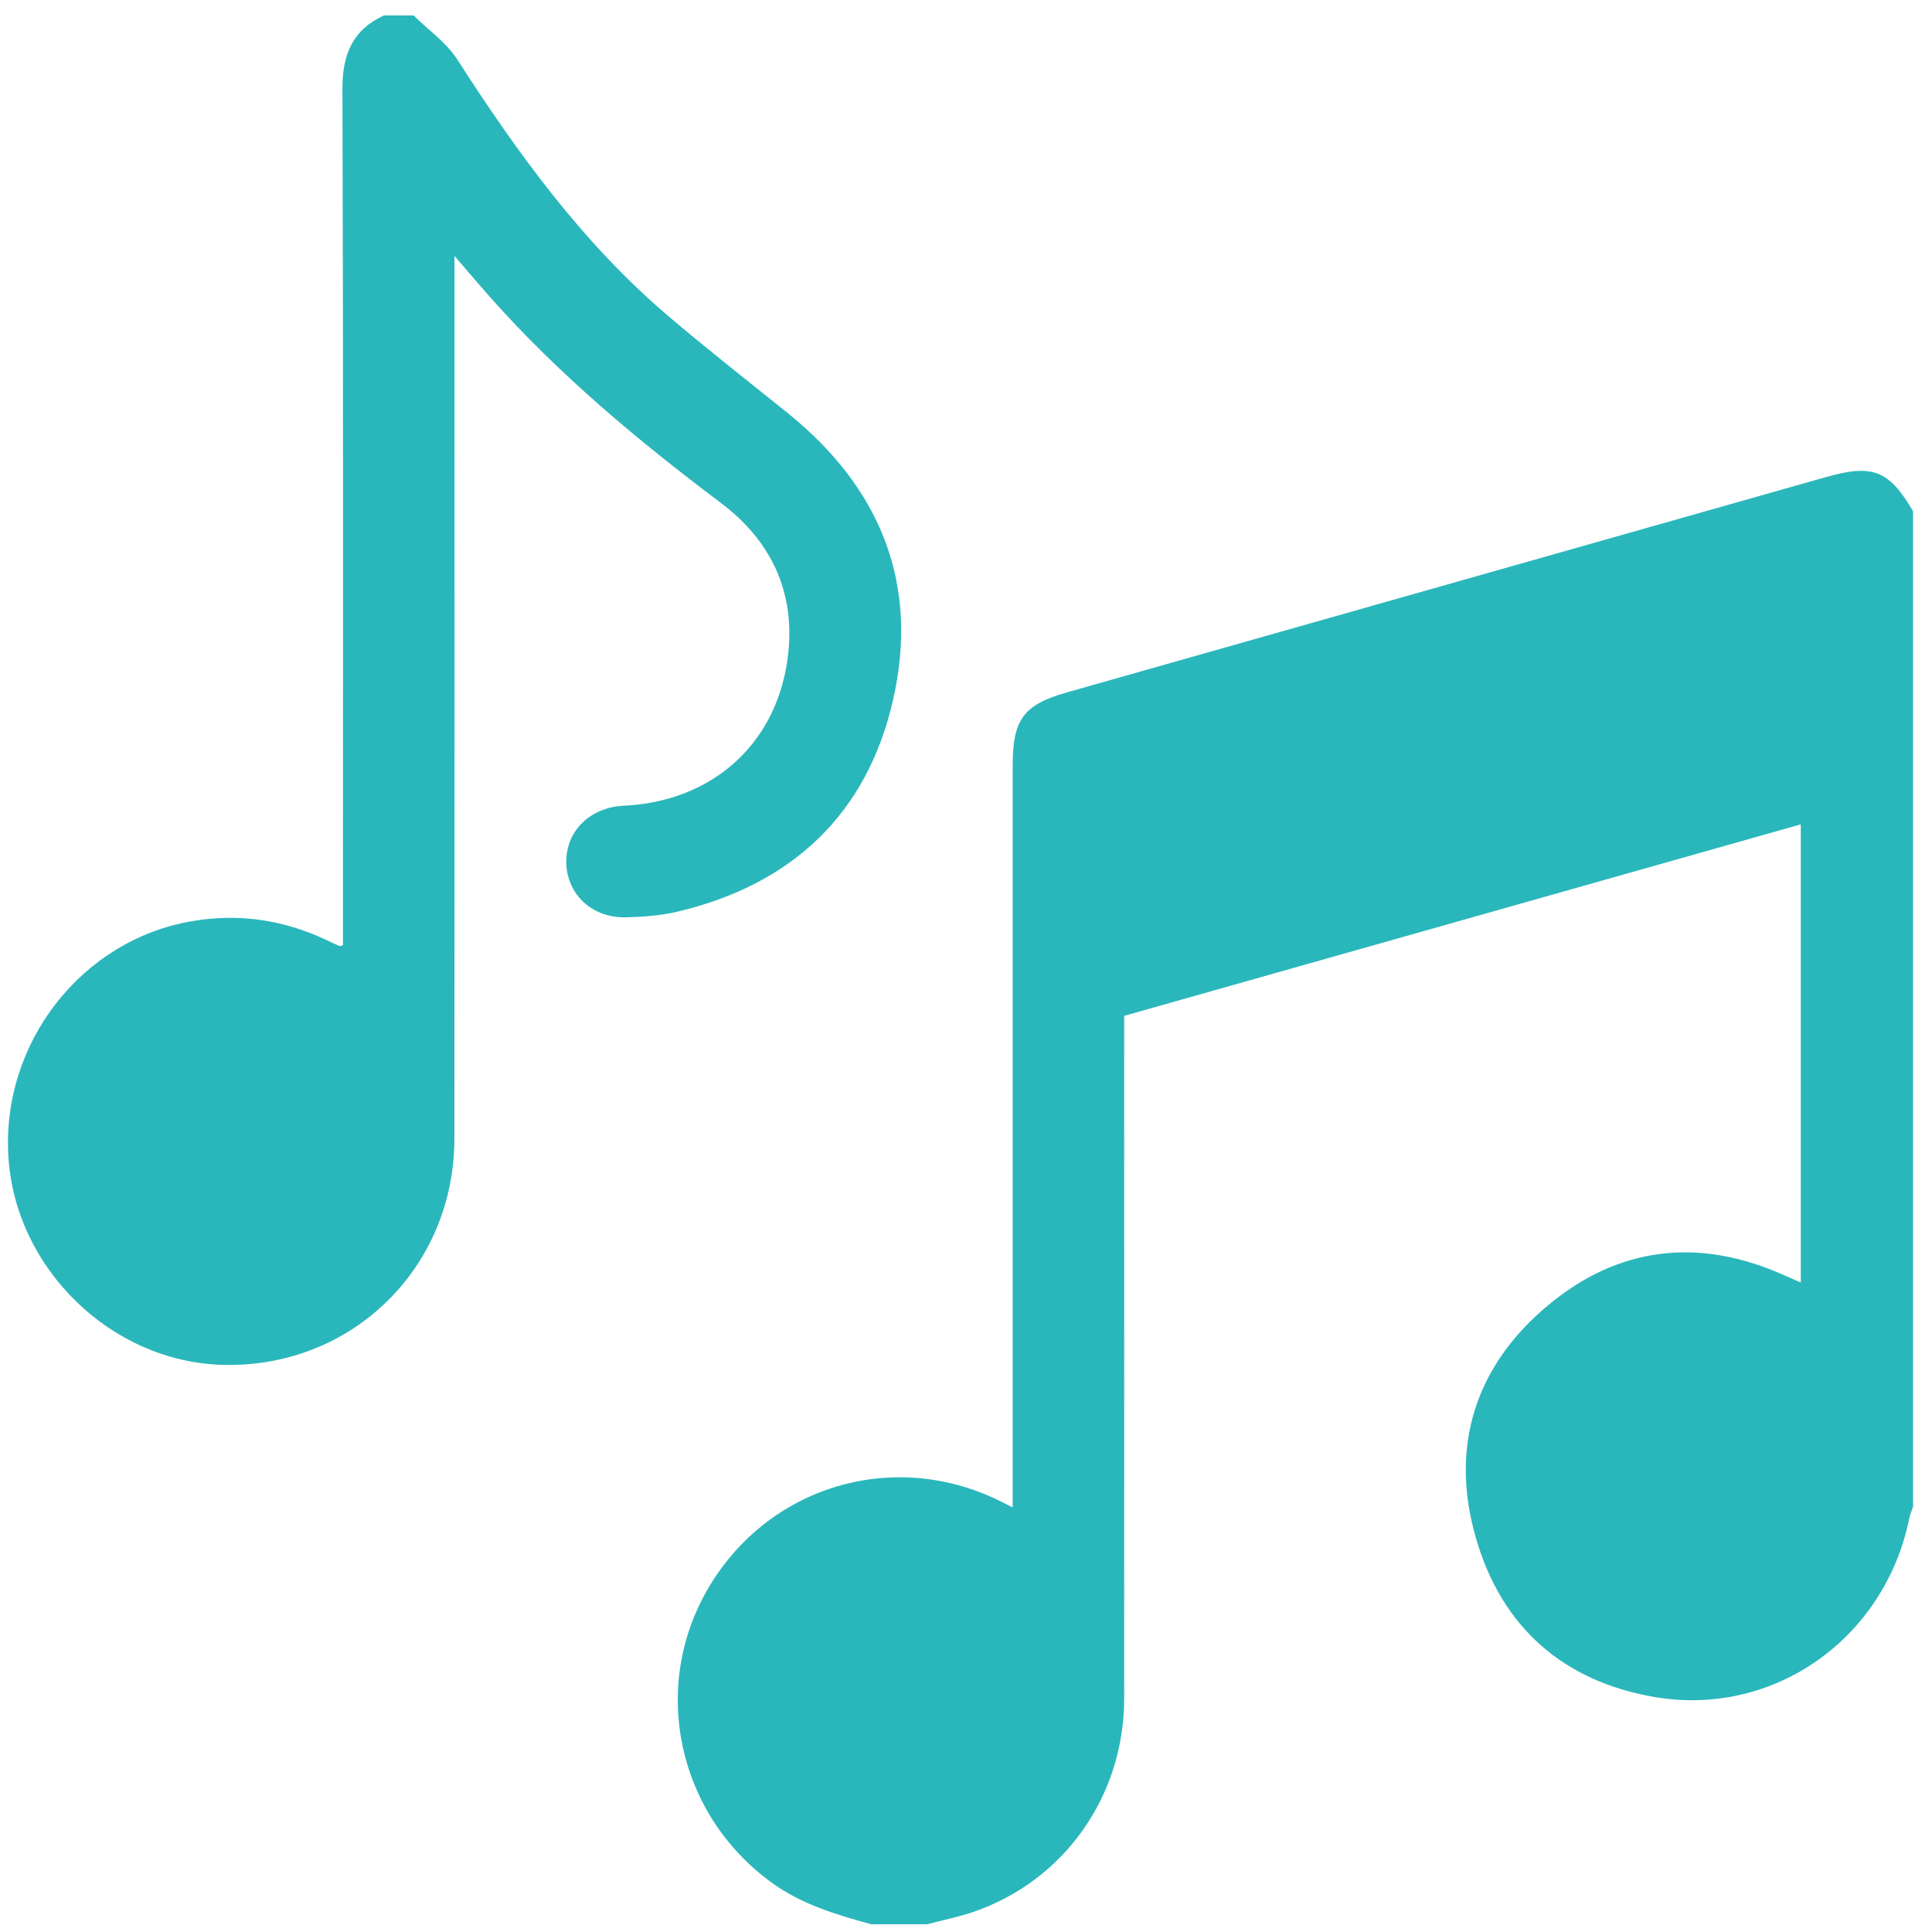 <?xml version="1.0" encoding="UTF-8"?><svg id="Ebene_1" xmlns="http://www.w3.org/2000/svg" viewBox="0 0 250 250"><defs><style>.cls-1{fill:#2ab7bc;}</style></defs><path class="cls-1" d="m112.74,249c-4.54-1.25-9.03-2.57-12.93-5.42-12.2-8.89-15.71-25.34-8.09-38.19,7.75-13.07,23.73-17.89,37.43-11.28.5.24.99.49,1.89.95v-2.97c0-31.01,0-62.03,0-93.04,0-5.97,1.41-7.87,7.06-9.47,32.73-9.29,65.46-18.57,98.19-27.85,6.04-1.71,8.15-.88,11.26,4.42v128.81c-.17.52-.39,1.02-.5,1.55-3.16,15.5-17.48,25.7-32.91,23.09-11.83-2.01-19.81-9.03-23.14-20.52-3.44-11.84-.14-22.27,9.27-30.14,9.17-7.67,19.61-8.87,30.61-3.92.68.3,1.36.59,2.14.93v-59.28c-29.23,8.27-58.32,16.51-87.55,24.78v2.98c0,28.45.02,56.9,0,85.35-.01,12.64-7.76,23.58-19.51,27.62-1.95.67-4,1.07-6,1.6h-7.22Z"/><path class="cls-1" d="m53.52,2c1.89,1.87,4.21,3.47,5.62,5.65,7.81,12.14,16.22,23.77,27.28,33.2,5.07,4.32,10.32,8.42,15.51,12.6,11.97,9.65,17.07,22.07,13.63,37.13-3.39,14.83-13.13,23.89-27.9,27.39-2.16.51-4.44.68-6.68.73-4.32.1-7.55-2.9-7.7-6.94-.15-4.12,2.99-7.29,7.43-7.5,11.2-.52,19.54-7.7,21.16-18.71,1.24-8.42-1.8-15.37-8.59-20.47-10.67-8.03-20.9-16.54-29.8-26.56-1.43-1.61-2.82-3.26-4.67-5.4,0,1.44,0,2.35,0,3.26,0,36.99.02,73.97-.01,110.96-.02,16.81-13.39,29.77-30.08,29.27-14.35-.43-26.71-12.44-27.63-26.87-.95-14.79,9.48-28.13,23.79-30.55,6.15-1.04,11.96-.14,17.55,2.54.5.24,1.01.48,1.52.7.05.02.15-.04.43-.13v-2.75c0-36.02.05-72.04-.07-108.06-.01-4.43,1.3-7.61,5.36-9.49,1.28,0,2.57,0,3.85,0Z"/></svg>